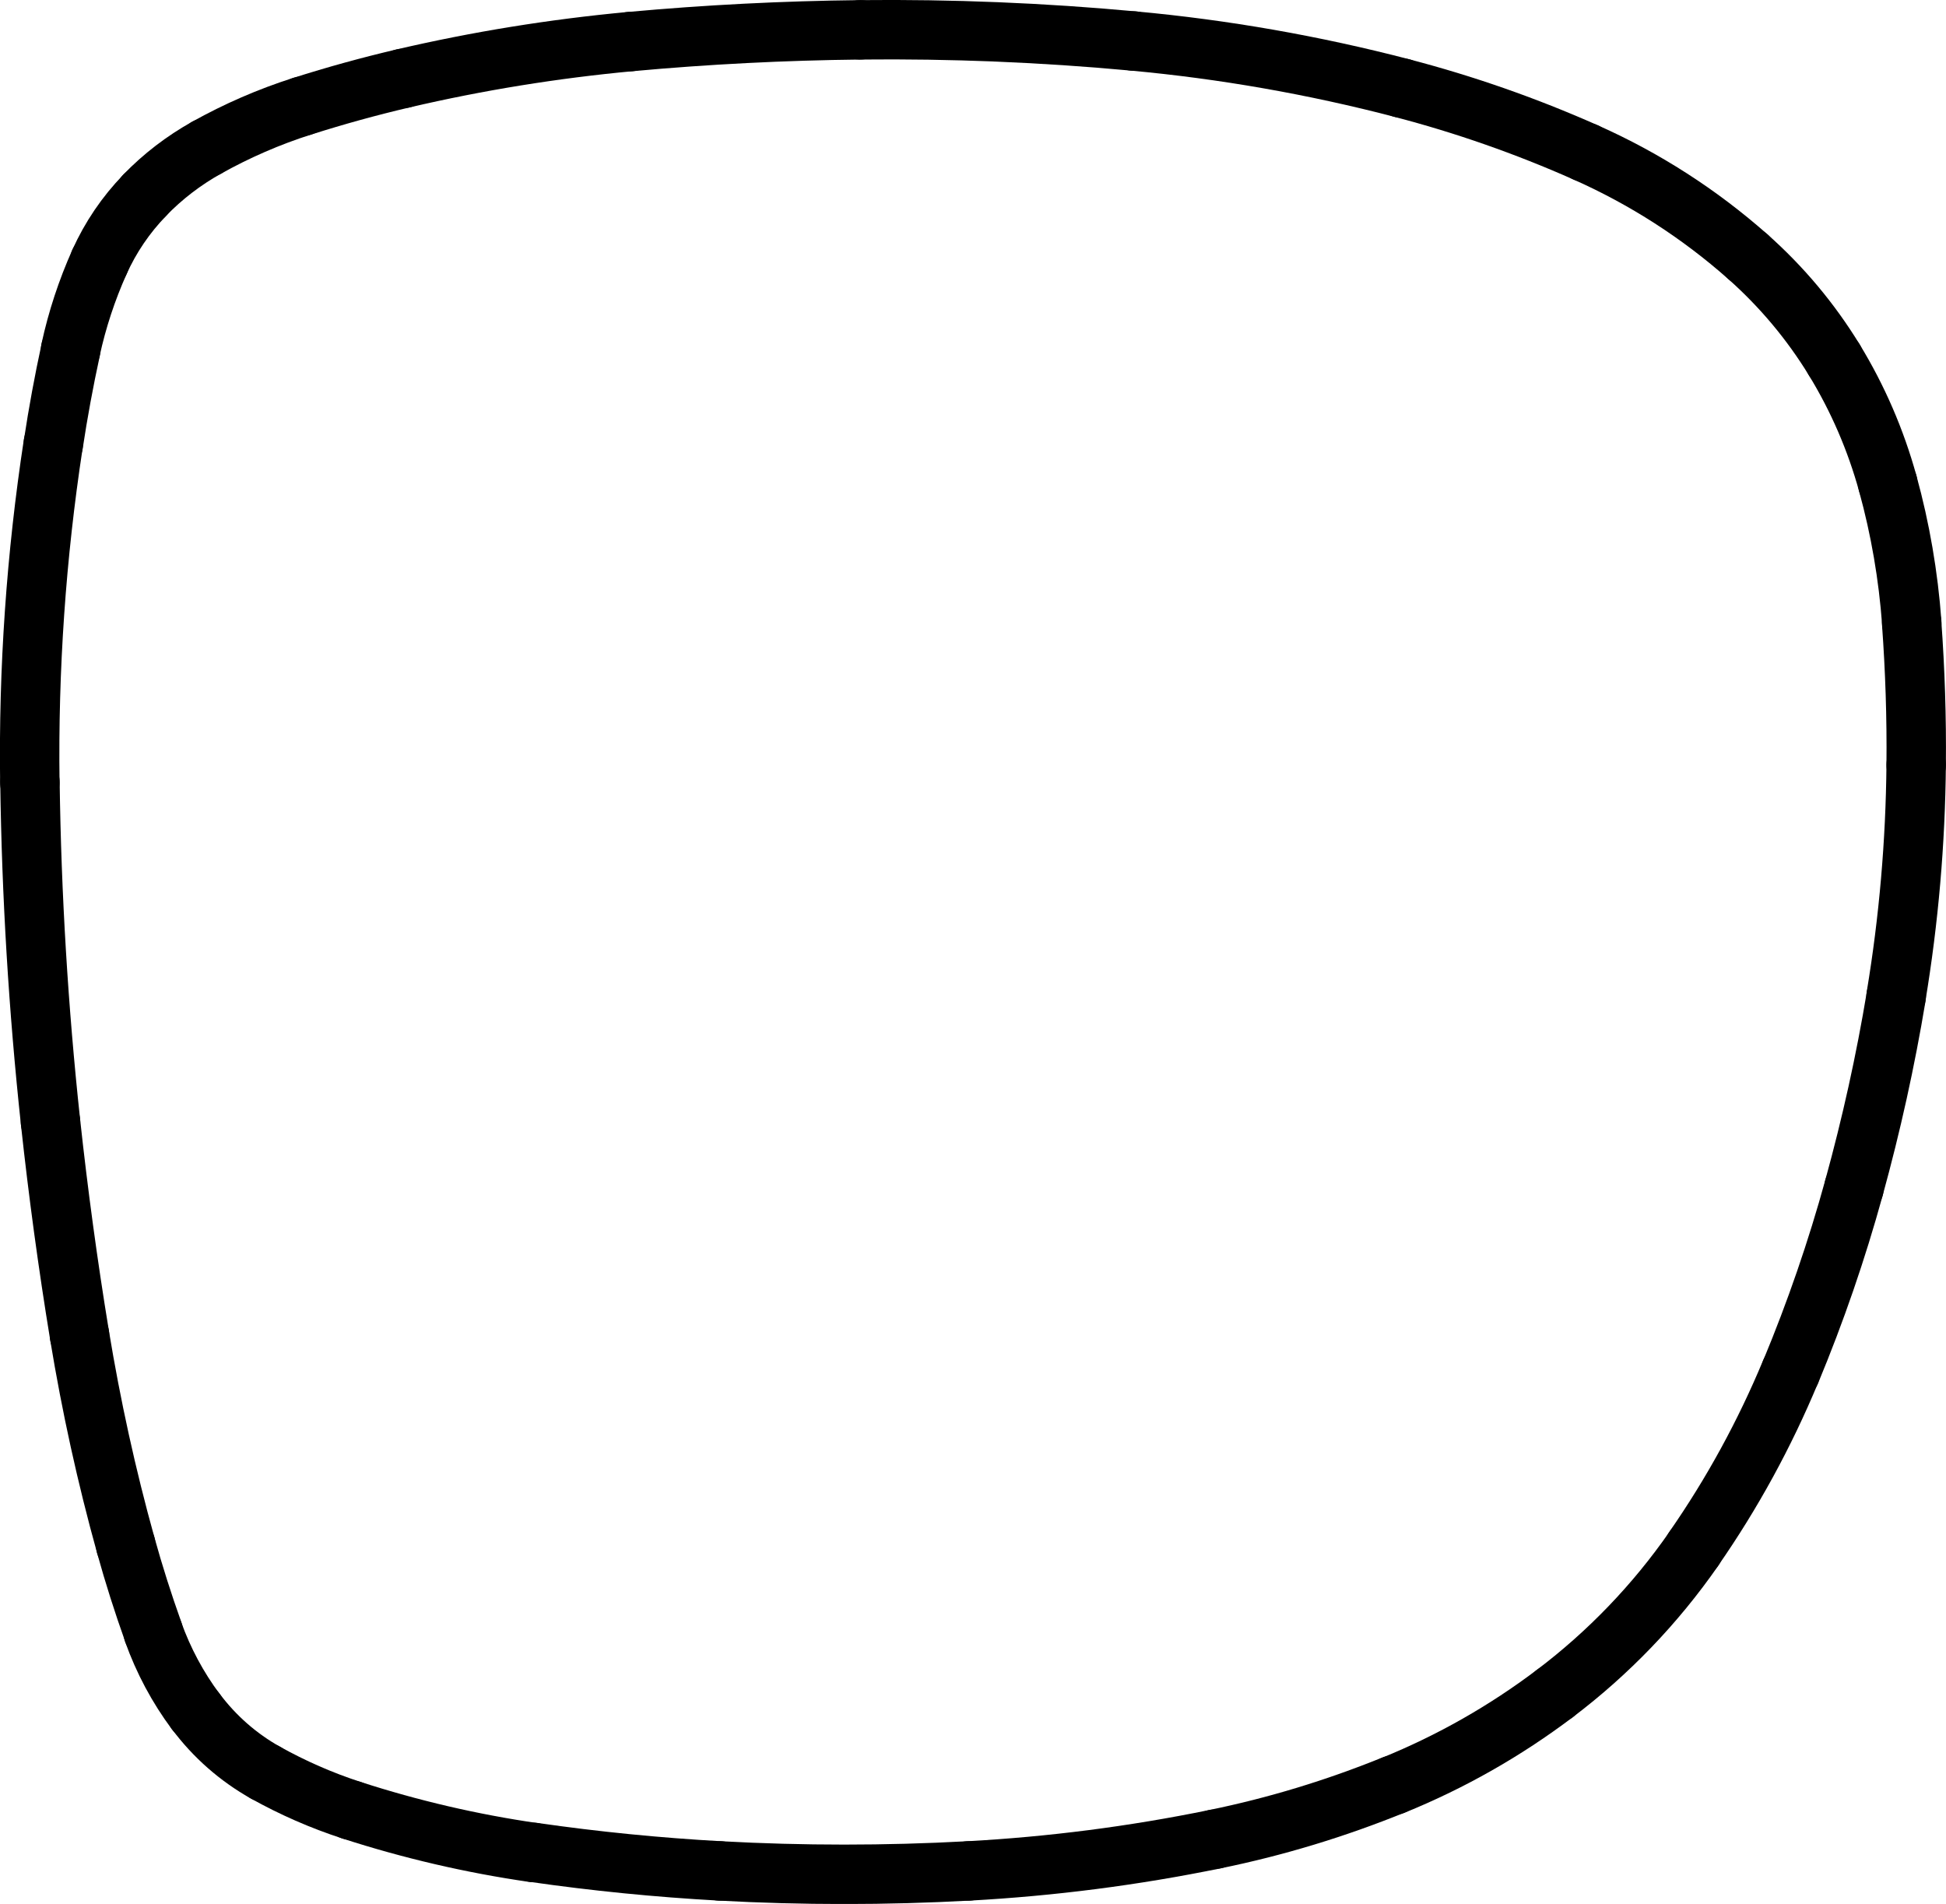 <?xml version="1.0" encoding="UTF-8"?>
<svg id="Layer_2" data-name="Layer 2" xmlns="http://www.w3.org/2000/svg" viewBox="0 0 163.74 160.2">
  <defs>
    <style>
      .cls-1 {
        fill: none;
        stroke: #000;
        stroke-linecap: round;
        stroke-miterlimit: 10;
        stroke-width: 5px;
      }
    </style>
  </defs>
  <g id="Layer_1-2" data-name="Layer 1">
    <path class="cls-1" d="M12.17,16.44c-1.58,1.63-2.87,3.53-3.8,5.6"/>
    <path class="cls-1" d="M8.37,22.04c-1.06,2.37-1.88,4.85-2.43,7.39"/>
    <path class="cls-1" d="M5.95,29.43c-.57,2.62-1.06,5.27-1.46,7.92"/>
    <path class="cls-1" d="M4.48,37.35c-1.44,9.42-2.1,18.95-1.97,28.48"/>
    <path class="cls-1" d="M2.52,65.83c.13,9.54.71,19.08,1.73,28.57"/>
    <path class="cls-1" d="M4.25,94.4c.65,6,1.46,11.98,2.44,17.94"/>
    <path class="cls-1" d="M6.69,112.34c.98,5.95,2.27,11.85,3.89,17.67"/>
    <path class="cls-1" d="M10.58,130.01c.68,2.46,1.46,4.9,2.32,7.31"/>
    <path class="cls-1" d="M12.89,137.32c.86,2.4,2.06,4.65,3.58,6.69"/>
    <path class="cls-1" d="M16.48,144.01c1.57,2.1,3.56,3.85,5.84,5.13"/>
    <path class="cls-1" d="M22.32,149.14c2.31,1.29,4.73,2.35,7.25,3.17"/>
    <path class="cls-1" d="M29.57,152.31c5,1.62,10.12,2.81,15.31,3.56"/>
    <path class="cls-1" d="M44.89,155.86c5.2.75,10.44,1.27,15.69,1.56"/>
    <path class="cls-1" d="M60.57,157.42c6.97.38,13.95.38,20.92,0"/>
    <path class="cls-1" d="M81.5,157.42c6.96-.38,13.89-1.27,20.72-2.67"/>
    <path class="cls-1" d="M102.22,154.75c5.14-1.05,10.16-2.58,15.02-4.55"/>
    <path class="cls-1" d="M117.24,150.21c4.85-1.97,9.41-4.56,13.59-7.72"/>
    <path class="cls-1" d="M130.83,142.49c4.51-3.41,8.46-7.52,11.69-12.17"/>
    <path class="cls-1" d="M142.51,130.32c3.24-4.66,5.97-9.66,8.15-14.9"/>
    <path class="cls-1" d="M150.67,115.42c2.1-5.05,3.88-10.22,5.33-15.49"/>
    <path class="cls-1" d="M156,99.93c1.46-5.3,2.65-10.67,3.55-16.1"/>
    <path class="cls-1" d="M159.54,83.83c1.07-6.44,1.63-12.95,1.69-19.48"/>
    <path class="cls-1" d="M161.23,64.35c.04-3.98-.09-7.96-.38-11.94"/>
    <path class="cls-1" d="M160.86,52.41c-.29-3.96-.96-7.89-2.02-11.73"/>
    <path class="cls-1" d="M158.84,40.68c-1.01-3.66-2.52-7.16-4.5-10.4"/>
    <path class="cls-1" d="M154.34,30.28c-1.98-3.24-4.43-6.16-7.27-8.68"/>
    <path class="cls-1" d="M147.07,21.6c-4.08-3.61-8.68-6.57-13.66-8.78"/>
    <path class="cls-1" d="M133.41,12.82c-5-2.22-10.17-4.03-15.46-5.41"/>
    <path class="cls-1" d="M117.96,7.41c-7.41-1.93-14.97-3.26-22.6-3.96"/>
    <path class="cls-1" d="M95.36,3.45c-7.64-.71-15.3-1.02-22.97-.94"/>
    <path class="cls-1" d="M72.39,2.51c-6.47.07-12.93.4-19.37.99"/>
    <path class="cls-1" d="M53.02,3.5c-6.43.6-12.82,1.63-19.11,3.1"/>
    <path class="cls-1" d="M33.91,6.6c-2.86.67-5.69,1.45-8.48,2.34"/>
    <path class="cls-1" d="M25.42,8.94c-2.79.89-5.48,2.06-8.04,3.49"/>
    <path class="cls-1" d="M17.38,12.43c-1.92,1.07-3.68,2.42-5.21,4"/>
  </g>
</svg>